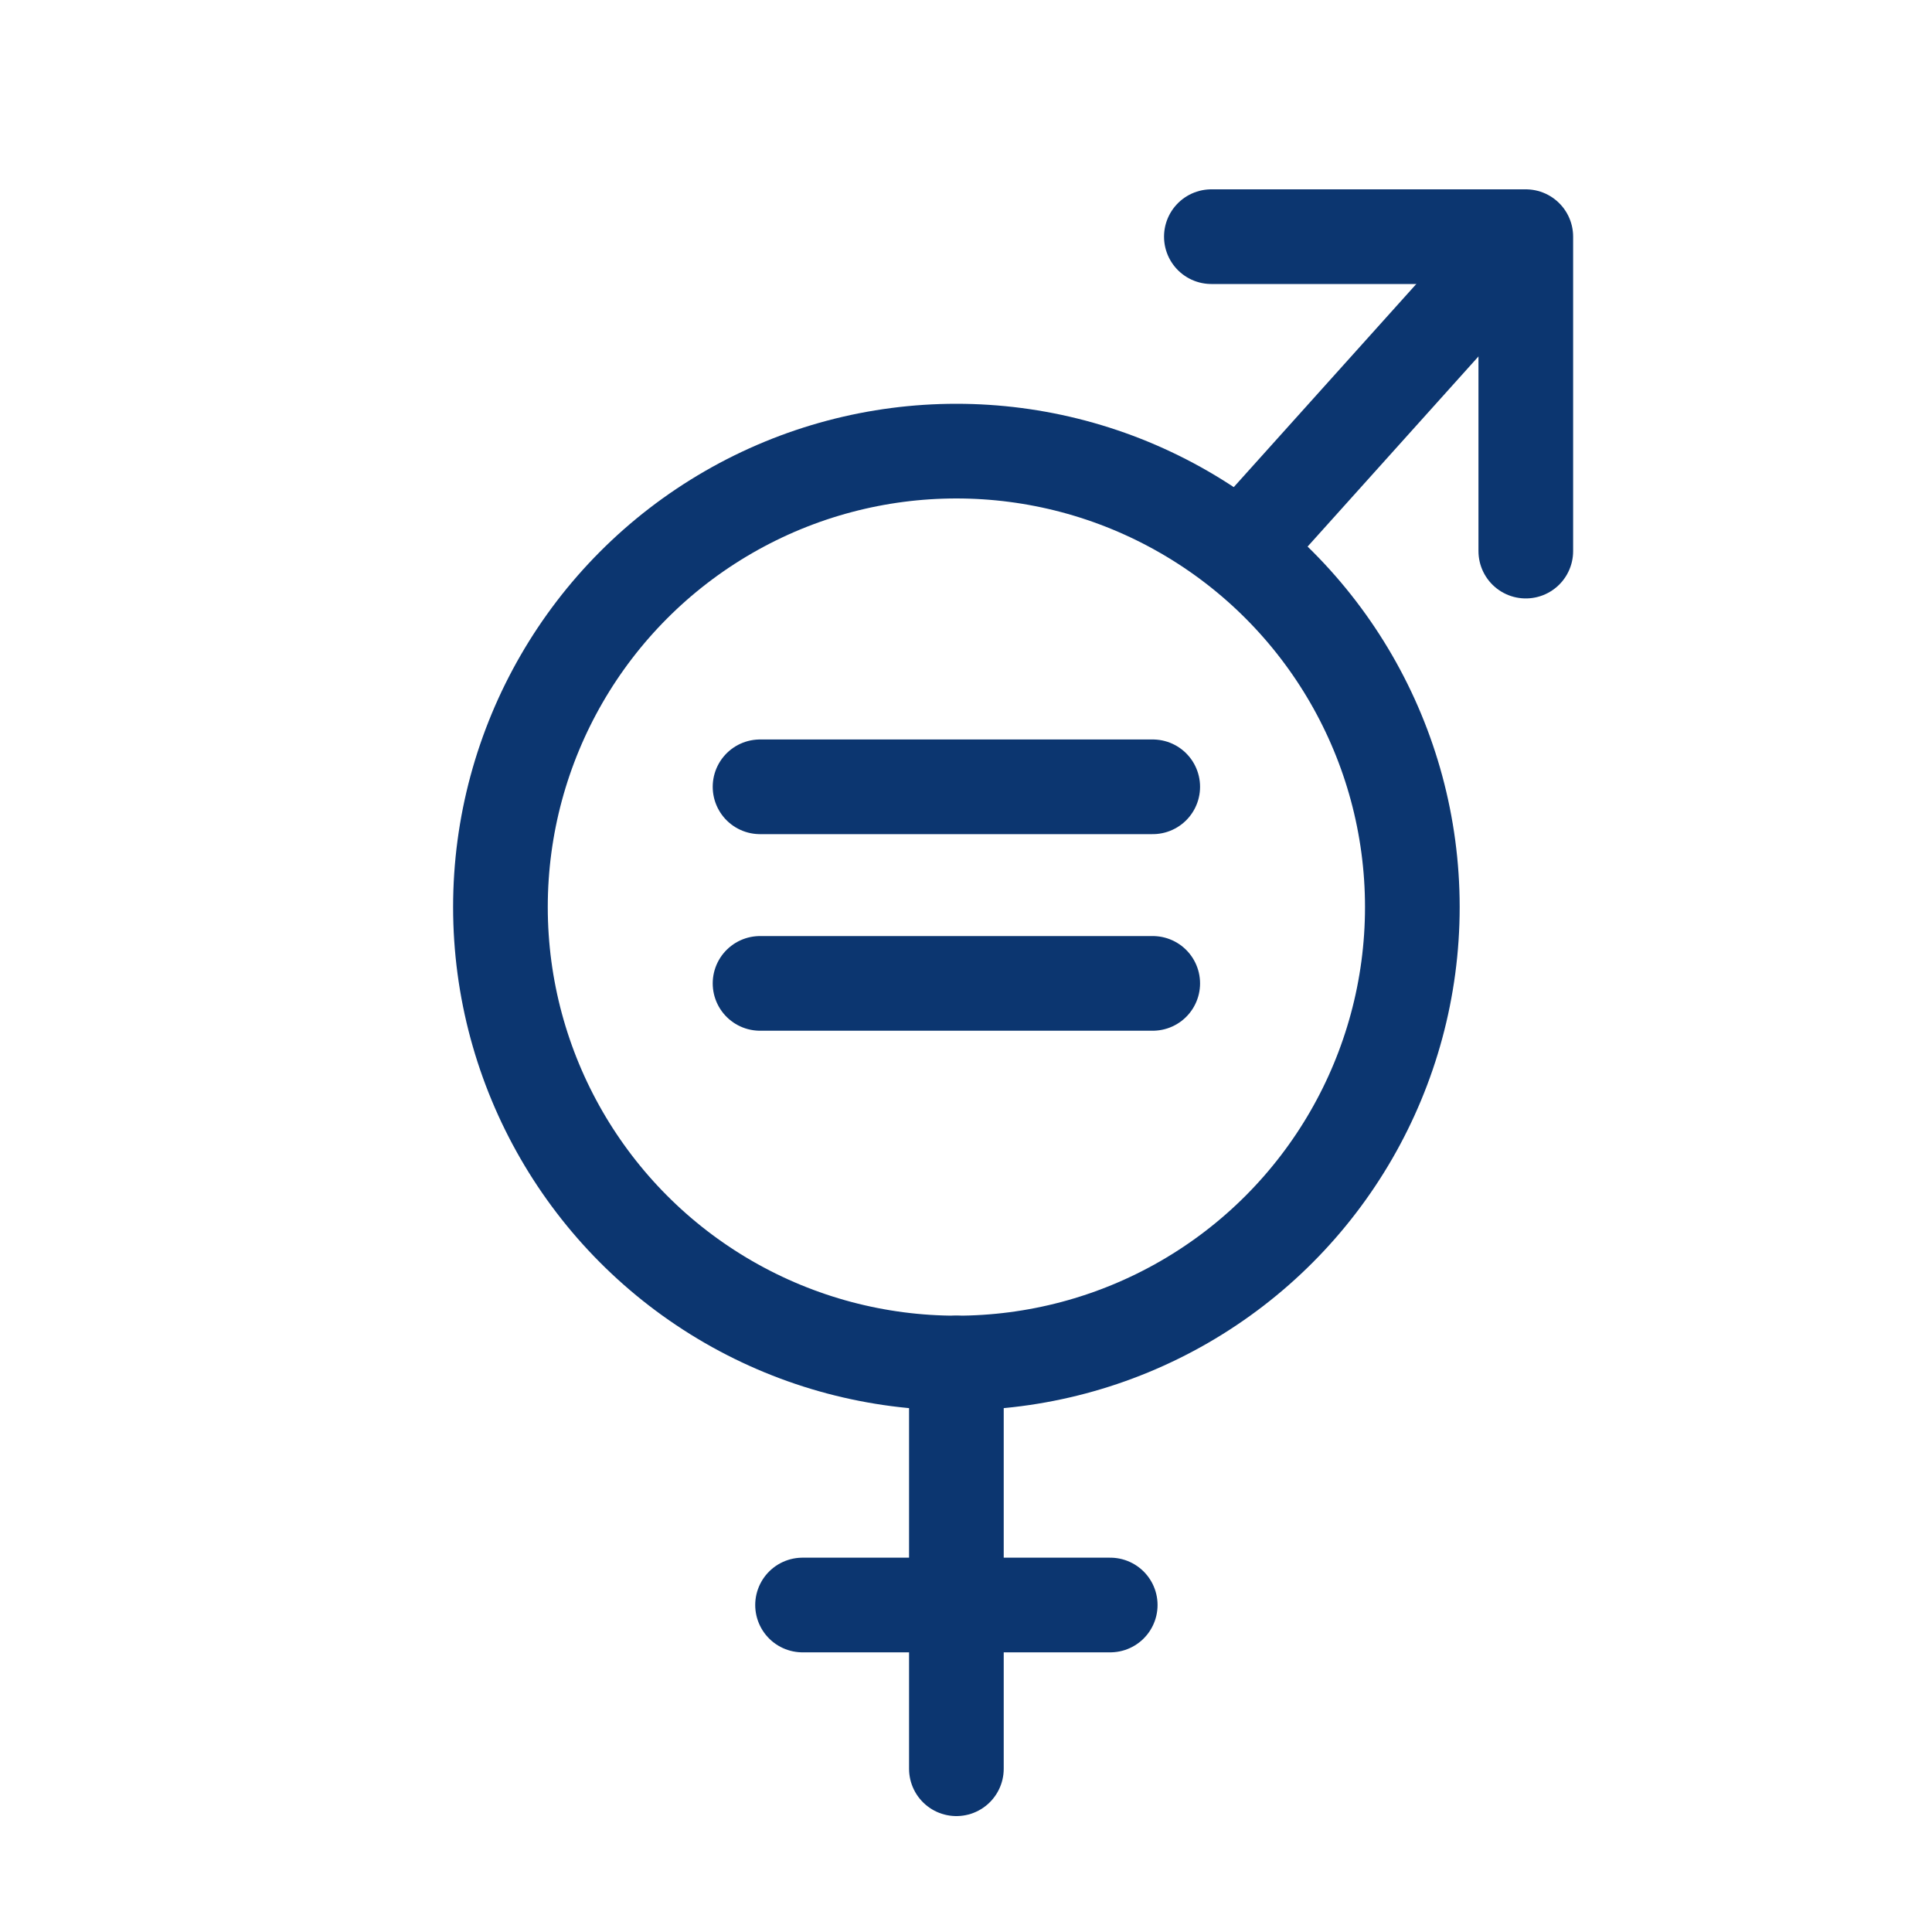 <?xml version="1.0" encoding="UTF-8"?>
<svg id="Layer_1" xmlns="http://www.w3.org/2000/svg" version="1.1" viewBox="0 0 4000 4000">
  <!-- Generator: Adobe Illustrator 29.5.1, SVG Export Plug-In . SVG Version: 2.1.0 Build 141)  -->
  <defs>
    <style>
      .st0 {
        fill: none;
        stroke: #0c3670;
        stroke-linecap: round;
        stroke-linejoin: round;
        stroke-width: 196px;
      }

      .st1 {
        fill: #0c3670;
      }
    </style>
  </defs>
  <g>
    <g>
      <path class="st1" d="M5712.6,6618.7c-341.2,0-593.5-52.7-771.3-161.2-203.9-124.4-307.3-323.6-307.3-592.2v-1297.1c0-266.9,103.4-465,307.4-588.9,178-108.1,430.3-160.7,771.3-160.7s595.9,52.1,772.7,159.2c203,123.1,306,321.7,306,590.3v603.3c0,27.3-22.1,49.4-49.4,49.4s-49.4-22.1-49.4-49.4v-603.3c0-235-84.5-400.4-258.4-505.9-160.8-97.5-396.8-144.9-721.4-144.9s-557.9,47.9-720,146.3c-174.9,106.2-259.9,271.2-259.9,504.5v1297.1c0,446.6,311.4,654.6,979.9,654.6s420.6-24.9,569-76.3c25.8-8.9,53.9,4.8,62.8,30.5,8.9,25.8-4.8,53.9-30.5,62.8-159,55-355.7,81.7-601.3,81.7ZM5712.6,6072.6c-97.1,0-207.7-6.3-291.6-52.8-94.7-52.4-142.7-147.7-142.7-283.3v-1043.2c0-135.5,47.8-231.4,142.2-285.1,85.4-48.5,195.6-55.1,292.1-55.1s206.7,6.5,292.1,55.1c94.4,53.6,142.2,149.5,142.2,285.1v1043.2c0,135.5-48,230.8-142.7,283.3-83.9,46.5-194.5,52.8-291.6,52.8ZM5712.6,4452c-212.5,0-335.6,39.5-335.6,241.4v1043.2c0,199.5,117.9,237.3,335.6,237.3s335.6-37.8,335.6-237.3v-1043.2c0-201.9-123-241.4-335.6-241.4Z"/>
      <path class="st1" d="M5712.6,6653.7c-347.8,0-606.1-54.4-789.6-166.4-107-65.3-188.7-151.3-242.9-255.8-53.8-103.7-81.1-226.9-81.1-366.3v-1297.1c0-138.5,27.3-261,81.2-364.2,54.2-103.9,136-189.5,243-254.5,183.7-111.6,441.9-165.8,789.4-165.8s608.5,53.7,790.8,164.3c106.6,64.6,188,150.2,242,254.4,53.6,103.4,80.8,226.5,80.8,365.8v603.3c0,46.5-37.9,84.4-84.4,84.4s-84.4-37.9-84.4-84.4v-603.3c0-56.1-5.1-108.6-15.2-156.1-10-47-25.1-90.5-45-129.5-19.8-38.7-45-74.3-74.9-105.7-30-31.5-65.9-60-106.5-84.7-155.2-94.1-385.3-139.9-703.3-139.9s-545.3,46.2-701.8,141.3c-40.9,24.9-77,53.5-107.2,85.1-30.1,31.5-55.4,67-75.3,105.6-20,38.9-35.2,82.2-45.2,128.9-10.1,47.2-15.2,99.3-15.2,154.9v1297.1c0,212.8,73.2,365.1,223.7,465.7,76.4,51,175.1,89.8,293.4,115.2,119.5,25.7,263.4,38.7,427.8,38.7s412.9-24.3,557.6-74.3c21.3-7.4,44.2-6,64.5,3.9,20.3,9.9,35.5,27,42.9,48.3,7.4,21.3,6,44.2-3.9,64.5-9.9,20.3-27,35.5-48.3,42.9-162.7,56.3-363.1,83.6-612.7,83.6ZM5712.6,3853.7c-334.4,0-580.7,50.9-753.1,155.6-96,58.3-169.1,134.7-217.3,227.1-48.6,93.1-73.2,204.7-73.2,331.8v1297.1c0,128,24.6,240.4,73.2,334,48.2,92.9,121.3,169.7,217.3,228.3,172.2,105,418.5,156.1,753.1,156.1s434.6-26.1,589.8-79.8c4.9-1.7,7.3-5.3,8.2-7.3,1-2,2.4-6.1.7-11-1.7-4.9-5.3-7.3-7.3-8.2-2-1-6.1-2.4-11-.7-152.2,52.6-342,78.2-580.4,78.2s-318.2-13.5-442.5-40.3c-63.2-13.6-121.8-30.9-174.2-51.5-53-20.9-101.2-45.7-143.4-73.9-85.4-57-150-130.4-192.2-218-20.9-43.5-36.8-91.5-47.2-142.6-10.2-50.3-15.4-105.3-15.4-163.3v-1297.1c0-60.6,5.6-117.6,16.8-169.6,11.3-52.7,28.6-101.9,51.5-146.3,23-44.6,52.2-85.6,87-121.9,34.4-36,75.3-68.5,121.5-96.6,167.8-101.9,409.2-151.4,738.2-151.4s573.1,49.1,739.6,150c46,27.9,86.7,60.3,120.9,96.3,34.6,36.3,63.7,77.4,86.5,122.1,22.7,44.5,39.9,93.9,51.1,146.8,11.1,52.2,16.7,109.6,16.7,170.6v603.3c0,7.9,6.5,14.4,14.4,14.4s14.4-6.5,14.4-14.4v-603.3c0-128-24.5-240.3-72.9-333.6-48-92.6-120.7-168.9-216.2-226.8-171.1-103.7-417.9-154.2-754.5-154.2ZM5712.6,6107.6c-101.6,0-217.7-6.8-308.6-57.1-53.4-29.6-94.1-71.7-121.1-125.4-26.3-52.1-39.6-115.6-39.6-188.5v-1043.2c0-72.9,13.3-136.5,39.4-188.9,26.9-53.8,67.4-96.4,120.5-126.6,92.5-52.6,208.3-59.7,309.4-59.7s216.9,7.1,309.4,59.7c53.1,30.2,93.7,72.8,120.5,126.6,26.1,52.4,39.4,115.9,39.4,188.9v1043.2c0,73-13.3,136.4-39.6,188.5-27,53.6-67.8,95.8-121.1,125.4-90.9,50.4-207,57.1-308.6,57.1ZM5712.6,4388.3c-92,0-196.5,6-274.8,50.5-40.8,23.2-71.9,55.8-92.5,97-21.3,42.6-32,95.6-32,157.6v1043.2c0,61.9,10.8,114.8,32.1,157,20.6,40.8,51.7,73,92.5,95.6,77,42.6,182,48.4,274.7,48.4s197.7-5.7,274.7-48.4c40.8-22.6,72-54.8,92.5-95.6,21.3-42.3,32.1-95.1,32.1-157v-1043.2c0-62-10.8-115-32-157.6-20.5-41.2-51.7-73.8-92.5-97-78.3-44.5-182.9-50.5-274.8-50.5ZM5712.6,6008.9c-61.8,0-109.4-3-149.8-9.5-48.2-7.7-86.7-20.6-117.8-39.5-34.9-21.1-61.1-50.6-78-87.6-16.8-36.8-25-81.2-25-135.8v-1043.2c0-109,34.3-183,104.8-226.2,57.4-35.1,136.9-50.1,265.8-50.1s208.4,15,265.8,50.1c70.5,43.2,104.8,117.2,104.8,226.2v1043.2c0,54.6-8.2,99-25,135.8-16.9,37-43.2,66.4-78,87.6-31.1,18.8-69.6,31.7-117.8,39.5-40.4,6.5-88,9.5-149.8,9.5ZM5712.6,4487c-113.5,0-184.2,12.3-229.2,39.8-23.5,14.4-40.5,33.5-52.1,58.4-13,28.1-19.3,63.5-19.3,108.2v1043.2c0,44.3,6.1,79.2,18.7,106.7,11.1,24.3,27.7,42.9,50.7,56.9,44.8,27.2,113.9,38.8,231.2,38.8s186.4-11.6,231.2-38.8c23-13.9,39.5-32.5,50.7-56.9,12.6-27.4,18.7-62.3,18.7-106.7v-1043.2c0-44.7-6.3-80.1-19.3-108.2-11.5-24.9-28.5-44-52.1-58.4-45-27.5-115.7-39.8-229.2-39.8Z"/>
    </g>
    <g>
      <g>
        <g>
          <path class="st1" d="M6579.9,5896.7c-5.3,0-10.5-.1-15.8-.4-161-8.6-285-146.7-276.4-307.7,8.6-161,146.6-285,307.7-276.4,161,8.6,285,146.7,276.4,307.7-8.3,155.7-137.7,276.8-291.9,276.8ZM6579.6,5410.5c-102.1,0-187.8,80.2-193.3,183.3-5.7,106.6,76.4,198.1,183,203.8,106.7,5.6,198.1-76.4,203.8-183,5.7-106.6-76.4-198.1-183-203.8-3.5-.2-7-.3-10.5-.3Z"/>
          <path class="st1" d="M6579.9,5931.7c-5.9,0-11.8-.2-17.7-.5-180.3-9.7-319.1-164.2-309.4-344.5,2.4-44.1,13.3-86.4,32.6-125.8,18.6-38,44-71.7,75.7-100.2,31.6-28.4,67.9-50.1,107.7-64.5,41.3-14.9,84.5-21.3,128.6-18.9,180.3,9.7,319.1,164.2,309.4,344.5-4.5,84.1-40.8,162.4-102.2,220.4-61.1,57.8-140.9,89.6-224.6,89.6ZM6579.5,5346.8c-63.5,0-124,23.2-171.7,66-51.2,46-81.5,109.1-85.1,177.6-7.6,141.8,101.5,263.3,243.3,270.9,4.6.2,9.3.4,14,.4,65.8,0,128.5-25,176.6-70.4,48.3-45.6,76.8-107.1,80.3-173.2,7.6-141.8-101.5-263.3-243.3-270.9-4.7-.3-9.4-.4-14-.4ZM6579.7,5832.9c-4.1,0-8.1-.1-12.2-.3-125.9-6.8-222.9-114.7-216.1-240.6,3.2-58.8,28.5-113.4,71.4-153.9,42.7-40.3,98.4-62.5,156.9-62.5s8.2.1,12.3.3c126,6.8,222.9,114.7,216.2,240.6-6.5,121.7-107.8,216.4-228.4,216.4ZM6579.6,5445.5c-40.5,0-79.2,15.4-108.8,43.4-29.7,28.1-47.3,66-49.5,106.8-4.7,87.4,62.6,162.3,150,167,2.8.2,5.7.2,8.5.2,83.7,0,154-65.7,158.5-150.2,4.7-87.4-62.6-162.3-150-167-2.9-.2-5.8-.2-8.6-.2Z"/>
        </g>
        <g>
          <path class="st1" d="M7277.7,6539.4c-5.3,0-10.7-.1-16-.4-78-4.2-149.7-38.5-201.9-96.6-52.2-58.1-78.6-133.1-74.5-211.1,8.6-161,146.7-285,307.7-276.4,161,8.6,285,146.7,276.4,307.7-4.2,78-38.5,149.7-96.6,201.9-54.1,48.6-122.9,74.9-195.1,74.9ZM7277.2,6053.3c-102.1,0-187.8,80.2-193.3,183.3-2.8,51.7,14.7,101.3,49.3,139.8,34.6,38.5,82.1,61.2,133.7,64,51.7,2.7,101.3-14.7,139.8-49.3,38.5-34.6,61.2-82.1,64-133.7,5.7-106.6-76.4-198.1-183-203.8-3.5-.2-7-.3-10.5-.3Z"/>
          <path class="st1" d="M7277.7,6574.4c-6,0-12-.2-17.9-.5-87.3-4.7-167.6-43.1-226.1-108.2-58.4-65.1-88.1-149-83.4-236.3,2.4-44.1,13.3-86.4,32.6-125.8,18.6-38,44-71.7,75.7-100.2s67.9-50.1,107.7-64.5c41.3-14.9,84.5-21.3,128.6-18.9,180.3,9.7,319.1,164.2,309.4,344.5-4.7,87.3-43.1,167.6-108.2,226.1-60.2,54.1-137.8,83.8-218.4,83.8ZM7277,5989.5c-63.4,0-123.9,23.2-171.6,66-51.2,46-81.5,109.1-85.2,177.6-3.7,68.7,19.6,134.7,65.6,185.8,46,51.2,109.1,81.4,177.7,85,4.7.3,9.4.4,14.1.4,63.4,0,124.3-23.4,171.7-65.9,51.2-45.9,81.4-109.1,85-177.7,7.6-141.8-101.5-263.3-243.3-270.9-4.7-.3-9.4-.4-14.1-.4ZM7277.5,6475.7c-4.1,0-8.3-.1-12.4-.3-61-3.3-117.1-30.1-157.9-75.5-40.8-45.4-61.5-104.1-58.2-165.1,3.2-58.8,28.5-113.4,71.4-153.9,42.7-40.3,98.4-62.5,156.9-62.5s8.2.1,12.3.3c126,6.8,222.9,114.7,216.2,240.6-3.3,61-30.1,117.1-75.5,157.9-42.3,38-96.1,58.6-152.6,58.6ZM7277.2,6088.3c-40.5,0-79.2,15.4-108.8,43.4-29.7,28.1-47.3,66-49.5,106.8-2.3,42.3,12.1,83,40.4,114.5,28.3,31.5,67.2,50.2,109.6,52.4,42.3,2.3,83-12.1,114.5-40.4,31.5-28.3,50.2-67.2,52.4-109.6,4.7-87.4-62.6-162.3-150-167-2.9-.2-5.8-.2-8.6-.2Z"/>
        </g>
      </g>
      <g>
        <path class="st1" d="M6528.9,6533.3c-9.9,0-20-3-28.7-9.2-22.2-15.9-27.3-46.7-11.4-68.9l799.2-1116.6c15.9-22.2,46.7-27.3,68.9-11.4,22.2,15.9,27.3,46.7,11.4,68.9l-799.2,1116.6c-9.6,13.5-24.8,20.6-40.2,20.6Z"/>
        <path class="st1" d="M6528.9,6568.3c-17.7,0-34.7-5.5-49.1-15.8-18.3-13.1-30.4-32.6-34.1-54.8-3.7-22.2,1.5-44.6,14.6-62.9l799.2-1116.6c13.1-18.3,32.6-30.5,54.8-34.1s44.6,1.5,62.9,14.6c18.3,13.1,30.4,32.6,34.1,54.8,3.7,22.2-1.5,44.6-14.6,62.9l-799.2,1116.6c-15.8,22.1-41.5,35.3-68.7,35.3ZM7328.1,5352.9c-.9,0-1.7,0-2.4.2-2.2.4-6.3,1.6-9.3,5.8l-799.2,1116.6c-3,4.2-2.9,8.5-2.5,10.7s1.6,6.3,5.8,9.3c3.1,2.2,6.2,2.7,8.3,2.7s7.8-.6,11.7-6l799.2-1116.6c3-4.2,2.9-8.5,2.5-10.7-.4-2.2-1.6-6.3-5.8-9.3-3-2.2-6.1-2.7-8.4-2.7Z"/>
      </g>
    </g>
  </g>
  <circle class="st0" cx="1980.1" cy="1878" r="944"/>
  <line class="st0" x1="1573.6" y1="1629" x2="2386.6" y2="1629"/>
  <line class="st0" x1="1573.6" y1="2036" x2="2386.6" y2="2036"/>
  <line class="st0" x1="2603" y1="1101" x2="3091" y2="558"/>
  <line class="st0" x1="1980.1" y1="2822" x2="1980.1" y2="3662"/>
  <line class="st0" x1="1661.6" y1="3323" x2="2298.6" y2="3323"/>
  <polyline class="st0" points="2508 490 3159 490 3159 1141"/>
</svg>